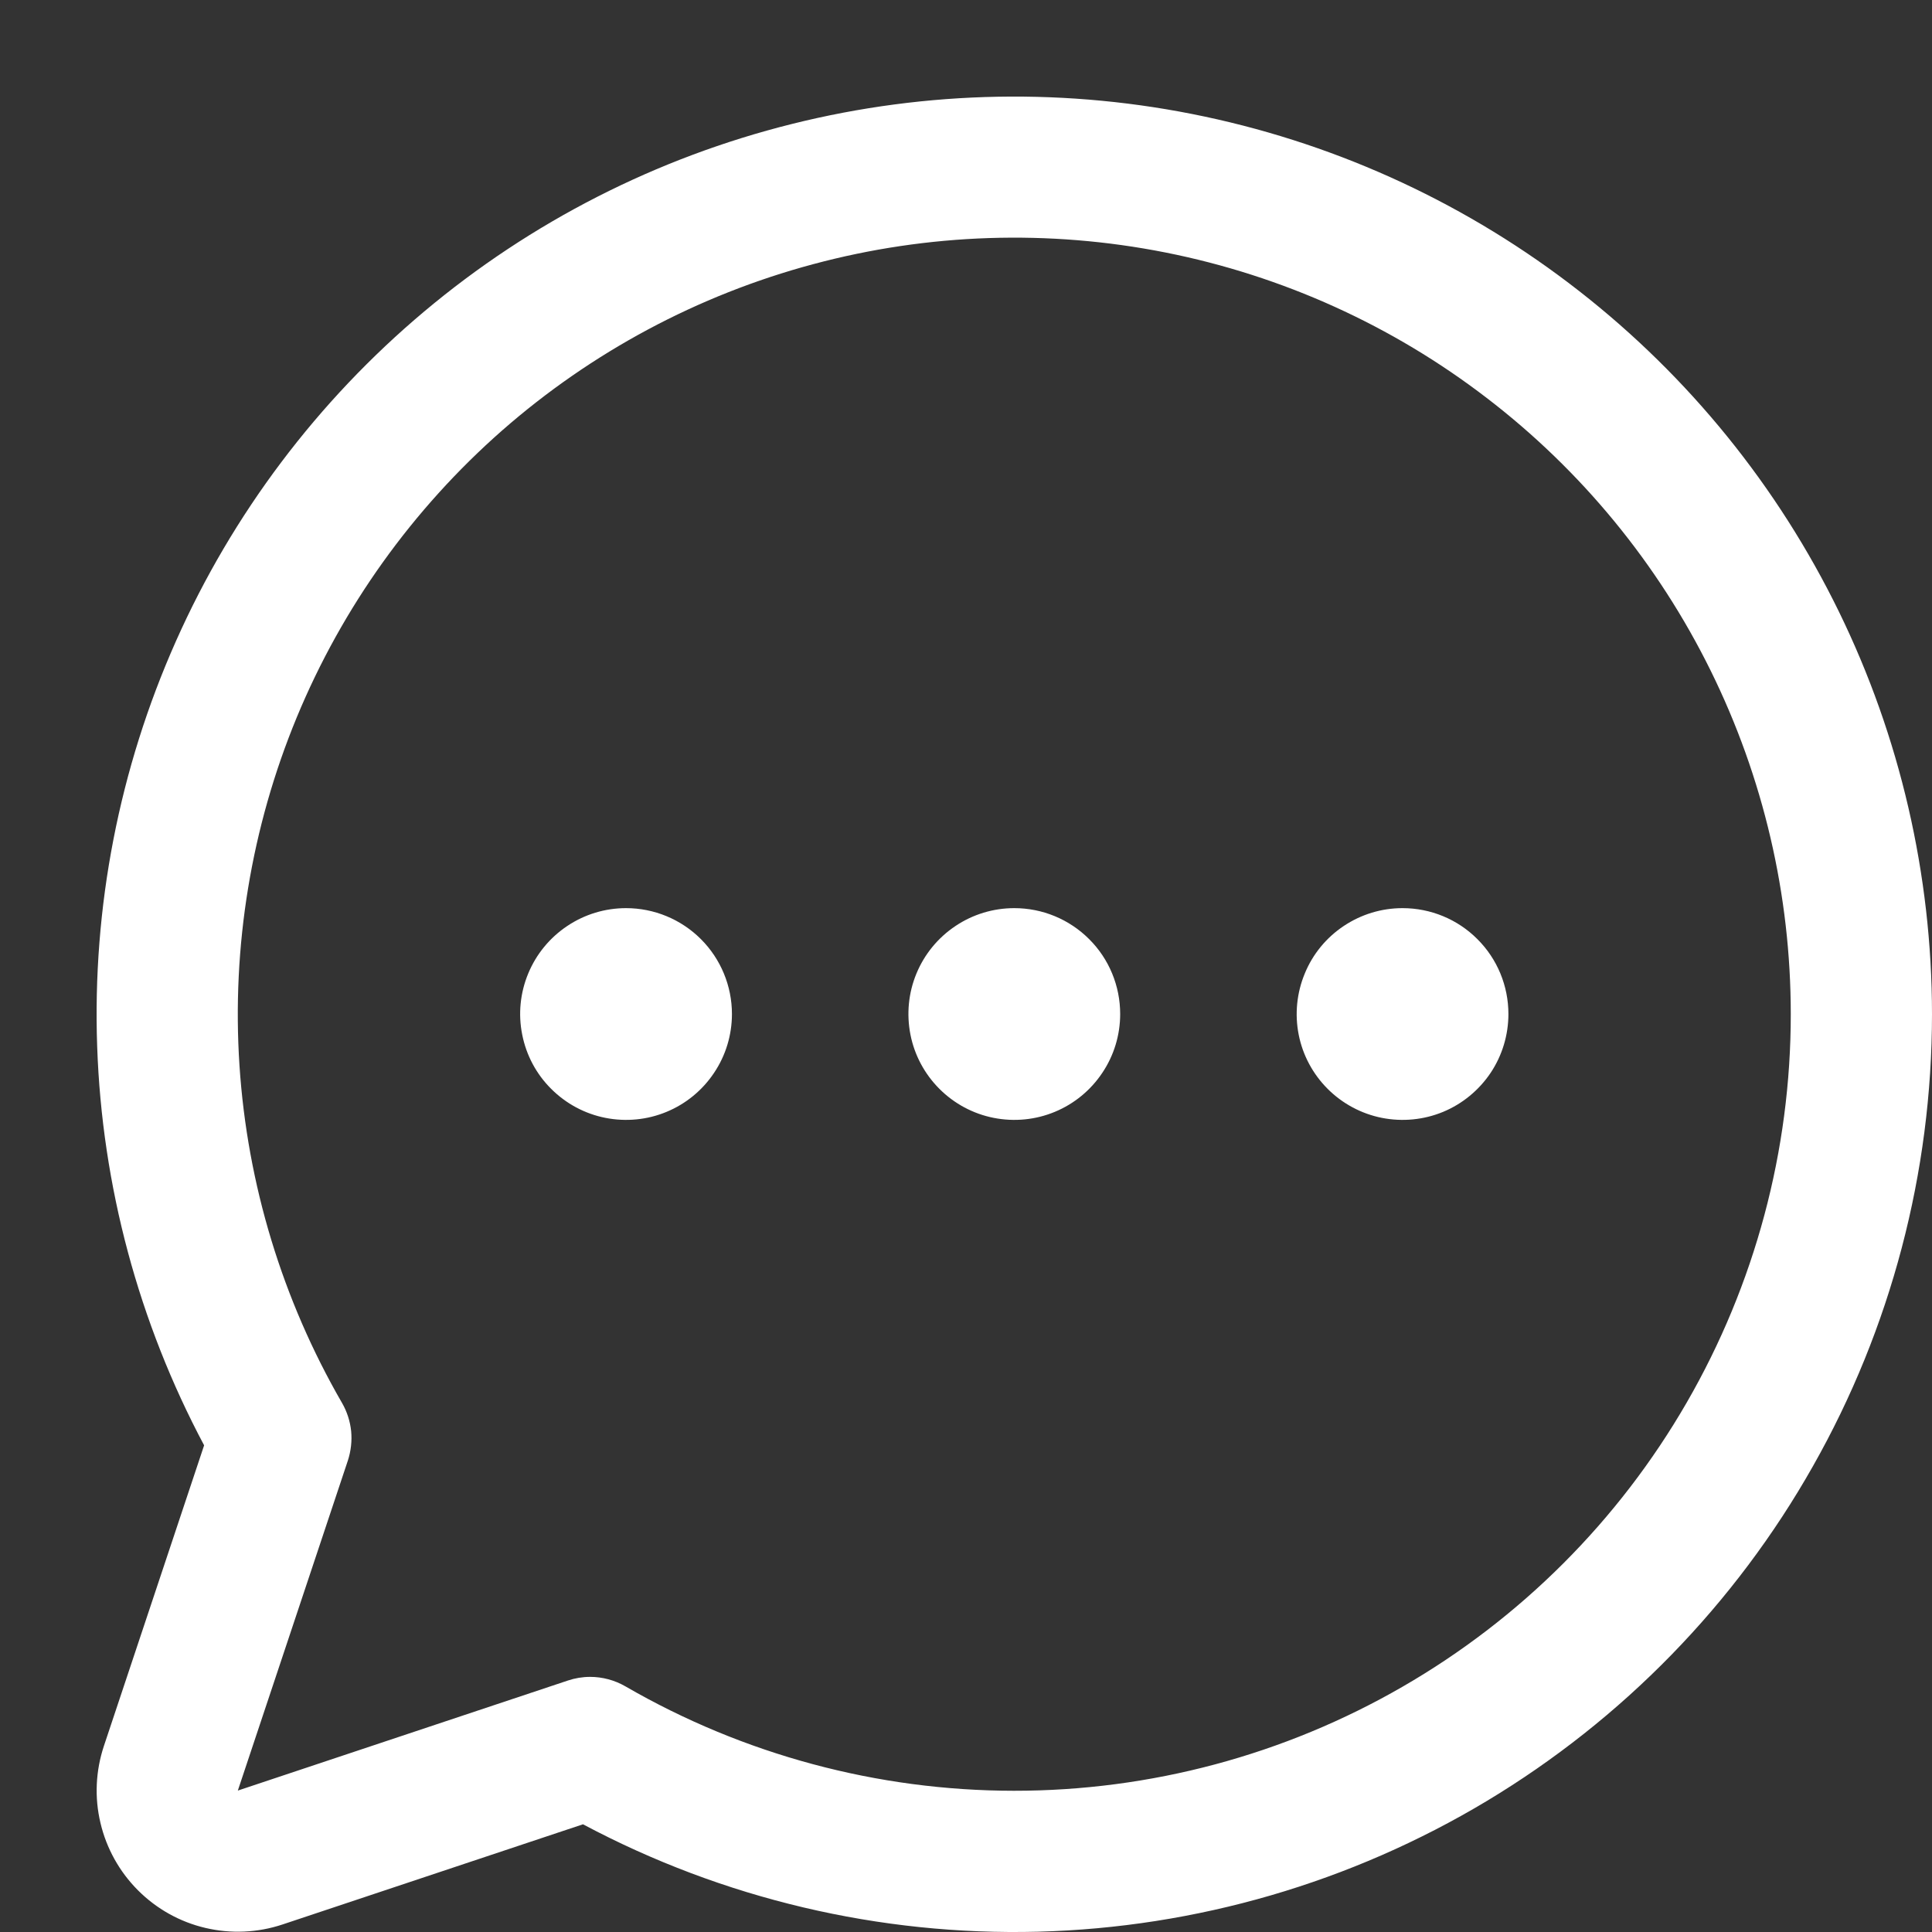 <svg width="20" height="20" viewBox="0 0 20 20" fill="none" xmlns="http://www.w3.org/2000/svg">
<rect x="0" y="0" width="20" height="20" fill="#333333" stroke="none"/>
<g id="Icon/Support">
<path id="Vector" d="M11.596 10.497C11.596 10.714 11.532 10.926 11.411 11.106C11.291 11.286 11.12 11.427 10.919 11.51C10.719 11.593 10.499 11.614 10.286 11.572C10.073 11.53 9.878 11.425 9.725 11.272C9.572 11.119 9.467 10.924 9.425 10.711C9.383 10.498 9.404 10.278 9.487 10.078C9.57 9.877 9.711 9.706 9.891 9.586C10.071 9.465 10.283 9.401 10.5 9.401C10.791 9.401 11.069 9.516 11.275 9.722C11.481 9.927 11.596 10.206 11.596 10.497ZM6.481 9.401C6.264 9.401 6.052 9.465 5.872 9.586C5.692 9.706 5.551 9.877 5.468 10.078C5.385 10.278 5.363 10.498 5.406 10.711C5.448 10.924 5.552 11.119 5.706 11.272C5.859 11.425 6.054 11.53 6.267 11.572C6.48 11.614 6.7 11.593 6.9 11.51C7.101 11.427 7.272 11.286 7.392 11.106C7.513 10.926 7.577 10.714 7.577 10.497C7.577 10.206 7.461 9.927 7.256 9.722C7.05 9.516 6.771 9.401 6.481 9.401ZM14.519 9.401C14.302 9.401 14.091 9.465 13.91 9.586C13.73 9.706 13.589 9.877 13.507 10.078C13.424 10.278 13.402 10.498 13.444 10.711C13.486 10.924 13.591 11.119 13.744 11.272C13.897 11.425 14.093 11.53 14.305 11.572C14.518 11.614 14.738 11.593 14.939 11.51C15.139 11.427 15.31 11.286 15.431 11.106C15.551 10.926 15.615 10.714 15.615 10.497C15.615 10.206 15.5 9.927 15.294 9.722C15.089 9.516 14.81 9.401 14.519 9.401ZM20 10.497C20 12.137 19.576 13.75 18.768 15.177C17.961 16.605 16.797 17.799 15.391 18.644C13.985 19.488 12.384 19.954 10.745 19.997C9.105 20.039 7.483 19.656 6.035 18.885L2.925 19.922C2.667 20.008 2.391 20.02 2.127 19.958C1.862 19.896 1.621 19.761 1.429 19.569C1.237 19.377 1.102 19.135 1.04 18.871C0.977 18.607 0.99 18.331 1.076 18.073L2.113 14.962C1.435 13.688 1.056 12.276 1.006 10.834C0.955 9.392 1.234 7.957 1.821 6.638C2.407 5.32 3.287 4.152 4.392 3.224C5.497 2.296 6.799 1.632 8.199 1.283C9.599 0.933 11.061 0.907 12.472 1.207C13.884 1.507 15.209 2.124 16.346 3.012C17.484 3.9 18.404 5.036 19.037 6.333C19.67 7.63 19.999 9.054 20 10.497ZM18.538 10.497C18.538 9.264 18.254 8.047 17.708 6.941C17.163 5.836 16.37 4.87 15.391 4.12C14.413 3.369 13.275 2.854 12.066 2.614C10.856 2.374 9.608 2.415 8.417 2.735C7.226 3.054 6.124 3.644 5.197 4.457C4.271 5.271 3.544 6.286 3.072 7.426C2.601 8.565 2.398 9.798 2.479 11.029C2.56 12.259 2.923 13.454 3.54 14.522C3.592 14.612 3.624 14.711 3.635 14.814C3.645 14.917 3.633 15.021 3.601 15.12L2.462 18.536L5.878 17.397C5.952 17.372 6.03 17.359 6.109 17.359C6.237 17.359 6.363 17.393 6.474 17.457C7.696 18.164 9.083 18.537 10.495 18.538C11.907 18.539 13.294 18.168 14.517 17.462C15.74 16.757 16.755 15.742 17.461 14.519C18.167 13.296 18.539 11.909 18.538 10.497Z" fill="white"/>
</g>
</svg>
